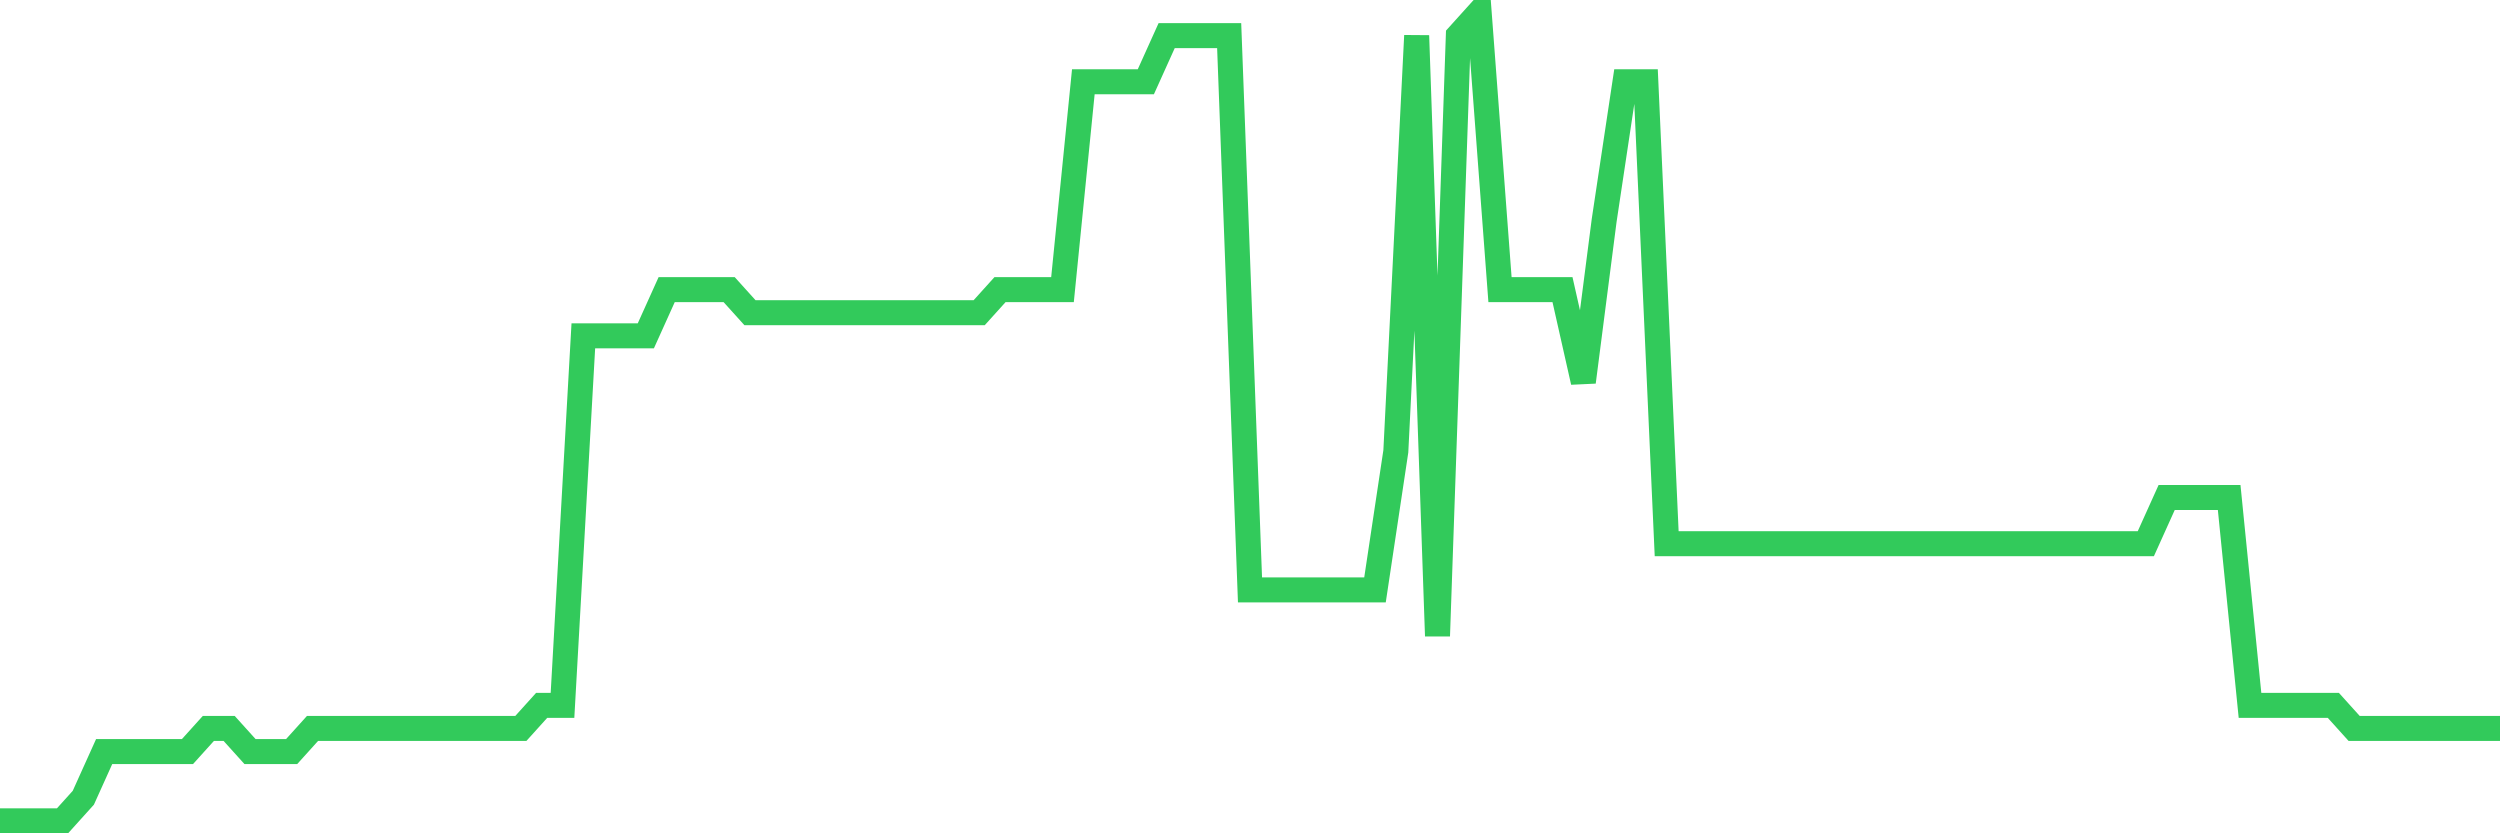 <svg
  xmlns="http://www.w3.org/2000/svg"
  xmlns:xlink="http://www.w3.org/1999/xlink"
  width="120"
  height="40"
  viewBox="0 0 120 40"
  preserveAspectRatio="none"
>
  <polyline
    points="0,39.4 1,39.4 2,39.4 3,39.4 4,38.291 5,36.074 6,36.074 7,36.074 8,36.074 9,36.074 10,34.966 11,34.966 12,36.074 13,36.074 14,36.074 15,34.966 16,34.966 17,34.966 18,34.966 19,34.966 20,34.966 21,34.966 22,34.966 23,34.966 24,34.966 25,34.966 26,33.857 27,33.857 28,16.12 29,16.12 30,16.12 31,16.12 32,13.903 33,13.903 34,13.903 35,13.903 36,15.011 37,15.011 38,15.011 39,15.011 40,15.011 41,15.011 42,15.011 43,15.011 44,15.011 45,15.011 46,15.011 47,15.011 48,13.903 49,13.903 50,13.903 51,13.903 52,3.926 53,3.926 54,3.926 55,3.926 56,1.709 57,1.709 58,1.709 59,1.709 60,28.314 61,28.314 62,28.314 63,28.314 64,28.314 65,28.314 66,28.314 67,21.663 68,1.709 69,30.531 70,1.709 71,0.6 72,13.903 73,13.903 74,13.903 75,13.903 76,18.337 77,10.577 78,3.926 79,3.926 80,26.097 81,26.097 82,26.097 83,26.097 84,26.097 85,26.097 86,26.097 87,26.097 88,26.097 89,26.097 90,26.097 91,26.097 92,26.097 93,26.097 94,26.097 95,26.097 96,26.097 97,26.097 98,26.097 99,26.097 100,26.097 101,26.097 102,26.097 103,26.097 104,23.88 105,23.88 106,23.88 107,23.88 108,33.857 109,33.857 110,33.857 111,33.857 112,33.857 113,34.966 114,34.966 115,34.966 116,34.966 117,34.966 118,34.966 119,34.966 120,34.966"
    fill="none"
    stroke="#32ca5b"
    stroke-width="1.2"
  >
  </polyline>
</svg>
